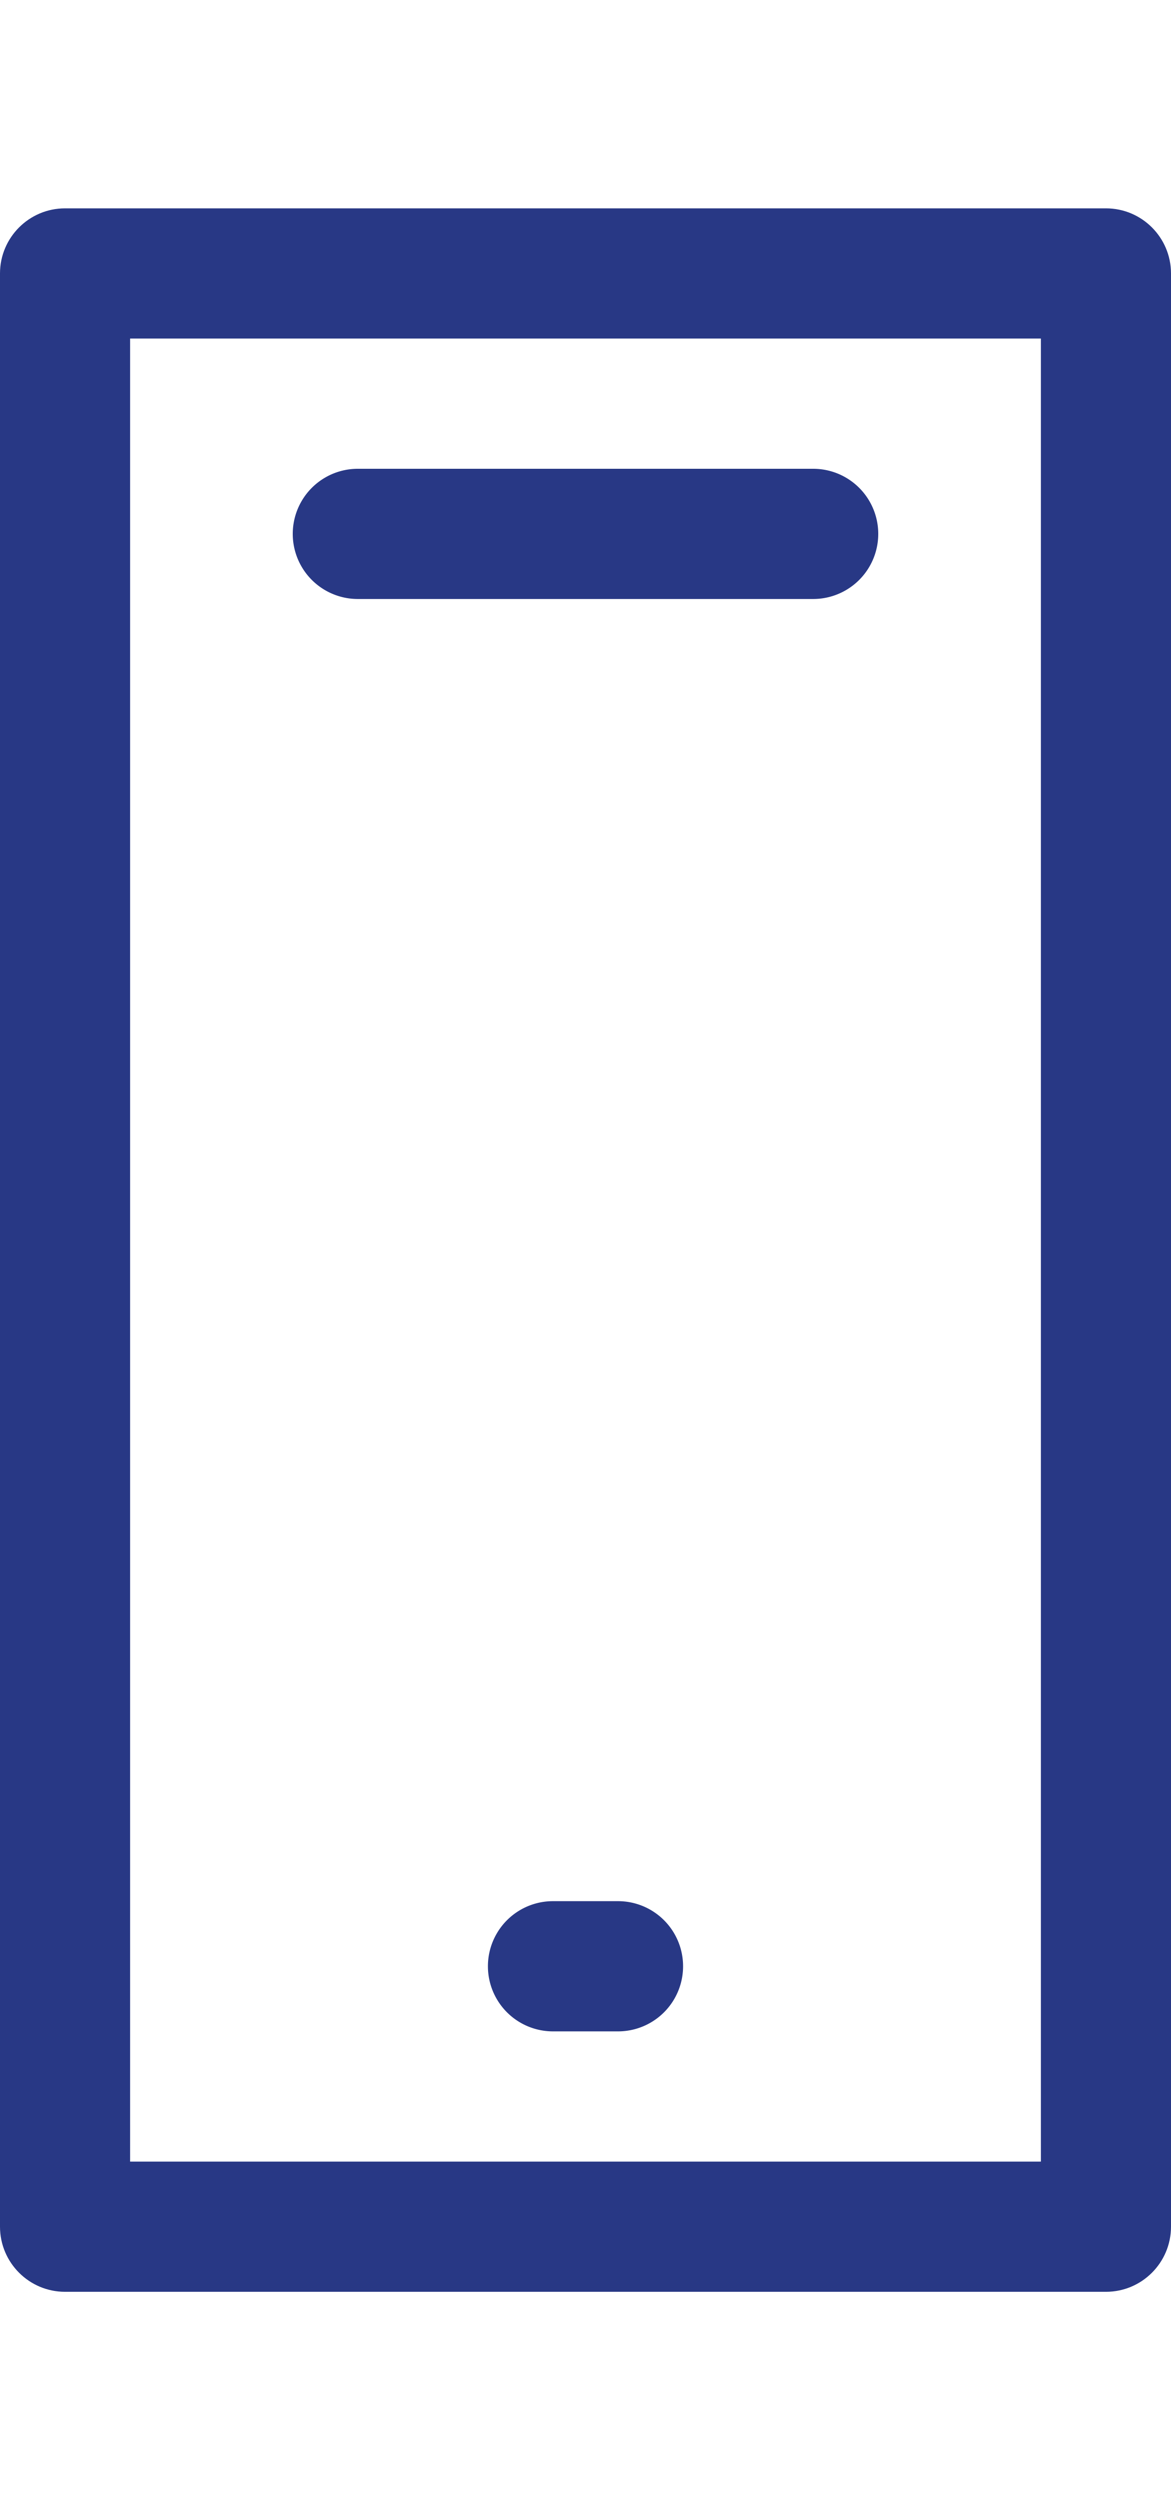 <?xml version="1.0" encoding="UTF-8" standalone="no"?>
<svg
   width="22.5"
   height="48"
   version="1.1"
   id="svg6"
   sodipodi:docname="i1.svg"
   inkscape:version="1.2.2 (732a01da63, 2022-12-09, custom)"
   xmlns:inkscape="http://www.inkscape.org/namespaces/inkscape"
   xmlns:sodipodi="http://sodipodi.sourceforge.net/DTD/sodipodi-0.dtd"
   xmlns="http://www.w3.org/2000/svg"
   xmlns:svg="http://www.w3.org/2000/svg">
  <defs
     id="defs10" />
  <sodipodi:namedview
     id="namedview8"
     pagecolor="#ffffff"
     bordercolor="#666666"
     borderopacity="1.0"
     inkscape:showpageshadow="2"
     inkscape:pageopacity="0.0"
     inkscape:pagecheckerboard="0"
     inkscape:deskcolor="#d1d1d1"
     showgrid="false"
     inkscape:zoom="0.86915209"
     inkscape:cx="-422.25061"
     inkscape:cy="96.645916"
     inkscape:window-width="1920"
     inkscape:window-height="1020"
     inkscape:window-x="0"
     inkscape:window-y="40"
     inkscape:window-maximized="1"
     inkscape:current-layer="svg6" />
  <path
     d="M20 41.5H2.5v-35H20zM21.25 4h-20C.56 4 0 4.56 0 5.25v37.5C0 43.44.56 44 1.25 44h20c.69 0 1.25-.56 1.25-1.25V5.25c0-.69-.56-1.25-1.25-1.25"
     id="path2"
     style="fill:#283885;fill-opacity:1.0" />
  <path
     d="M11.875 36.5h-1.25a1.25 1.25 0 100 2.5h1.25a1.25 1.25 0 000-2.5m-5-25h8.75a1.25 1.25 0 000-2.5h-8.75a1.25 1.25 0 100 2.5"
     id="path4"
     style="fill:#283885;fill-opacity:1.0" />
</svg>
